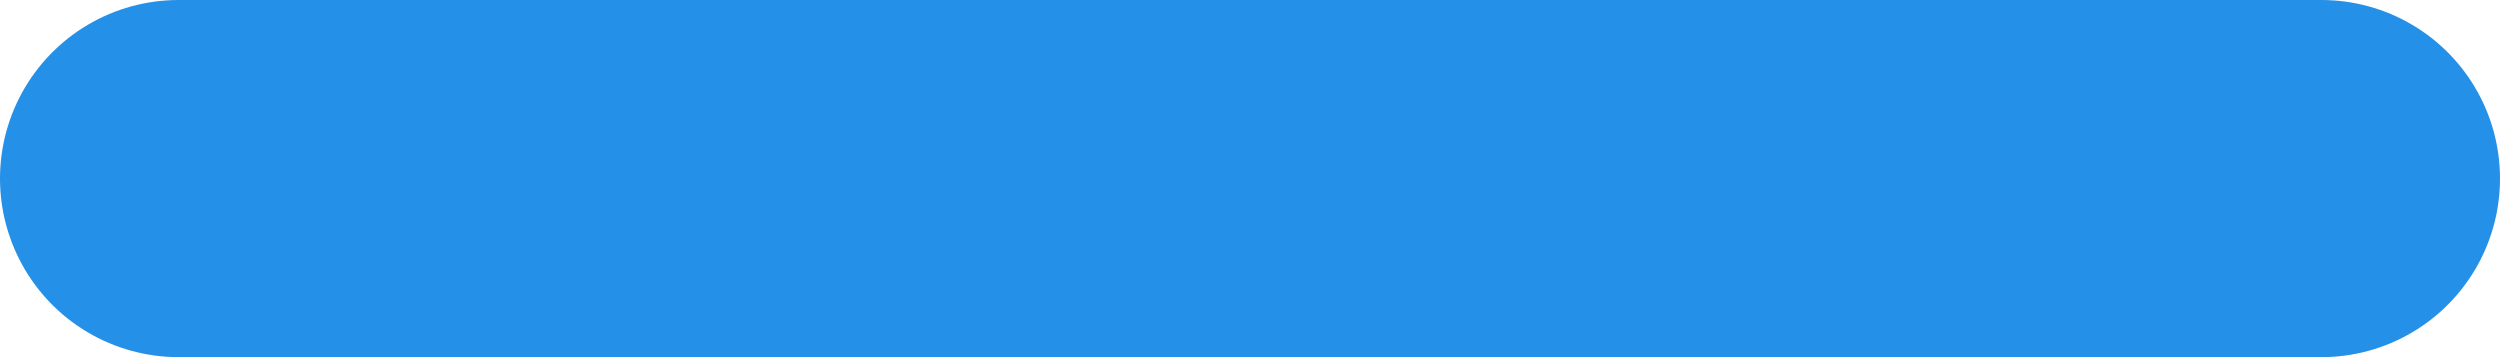 <svg width="14" height="2" viewBox="0 0 14 2" fill="none" xmlns="http://www.w3.org/2000/svg">
<path d="M7 1L13 1H7.429H1" stroke="#2490E8" stroke-width="2" stroke-linecap="round" stroke-linejoin="round"/>
</svg>
